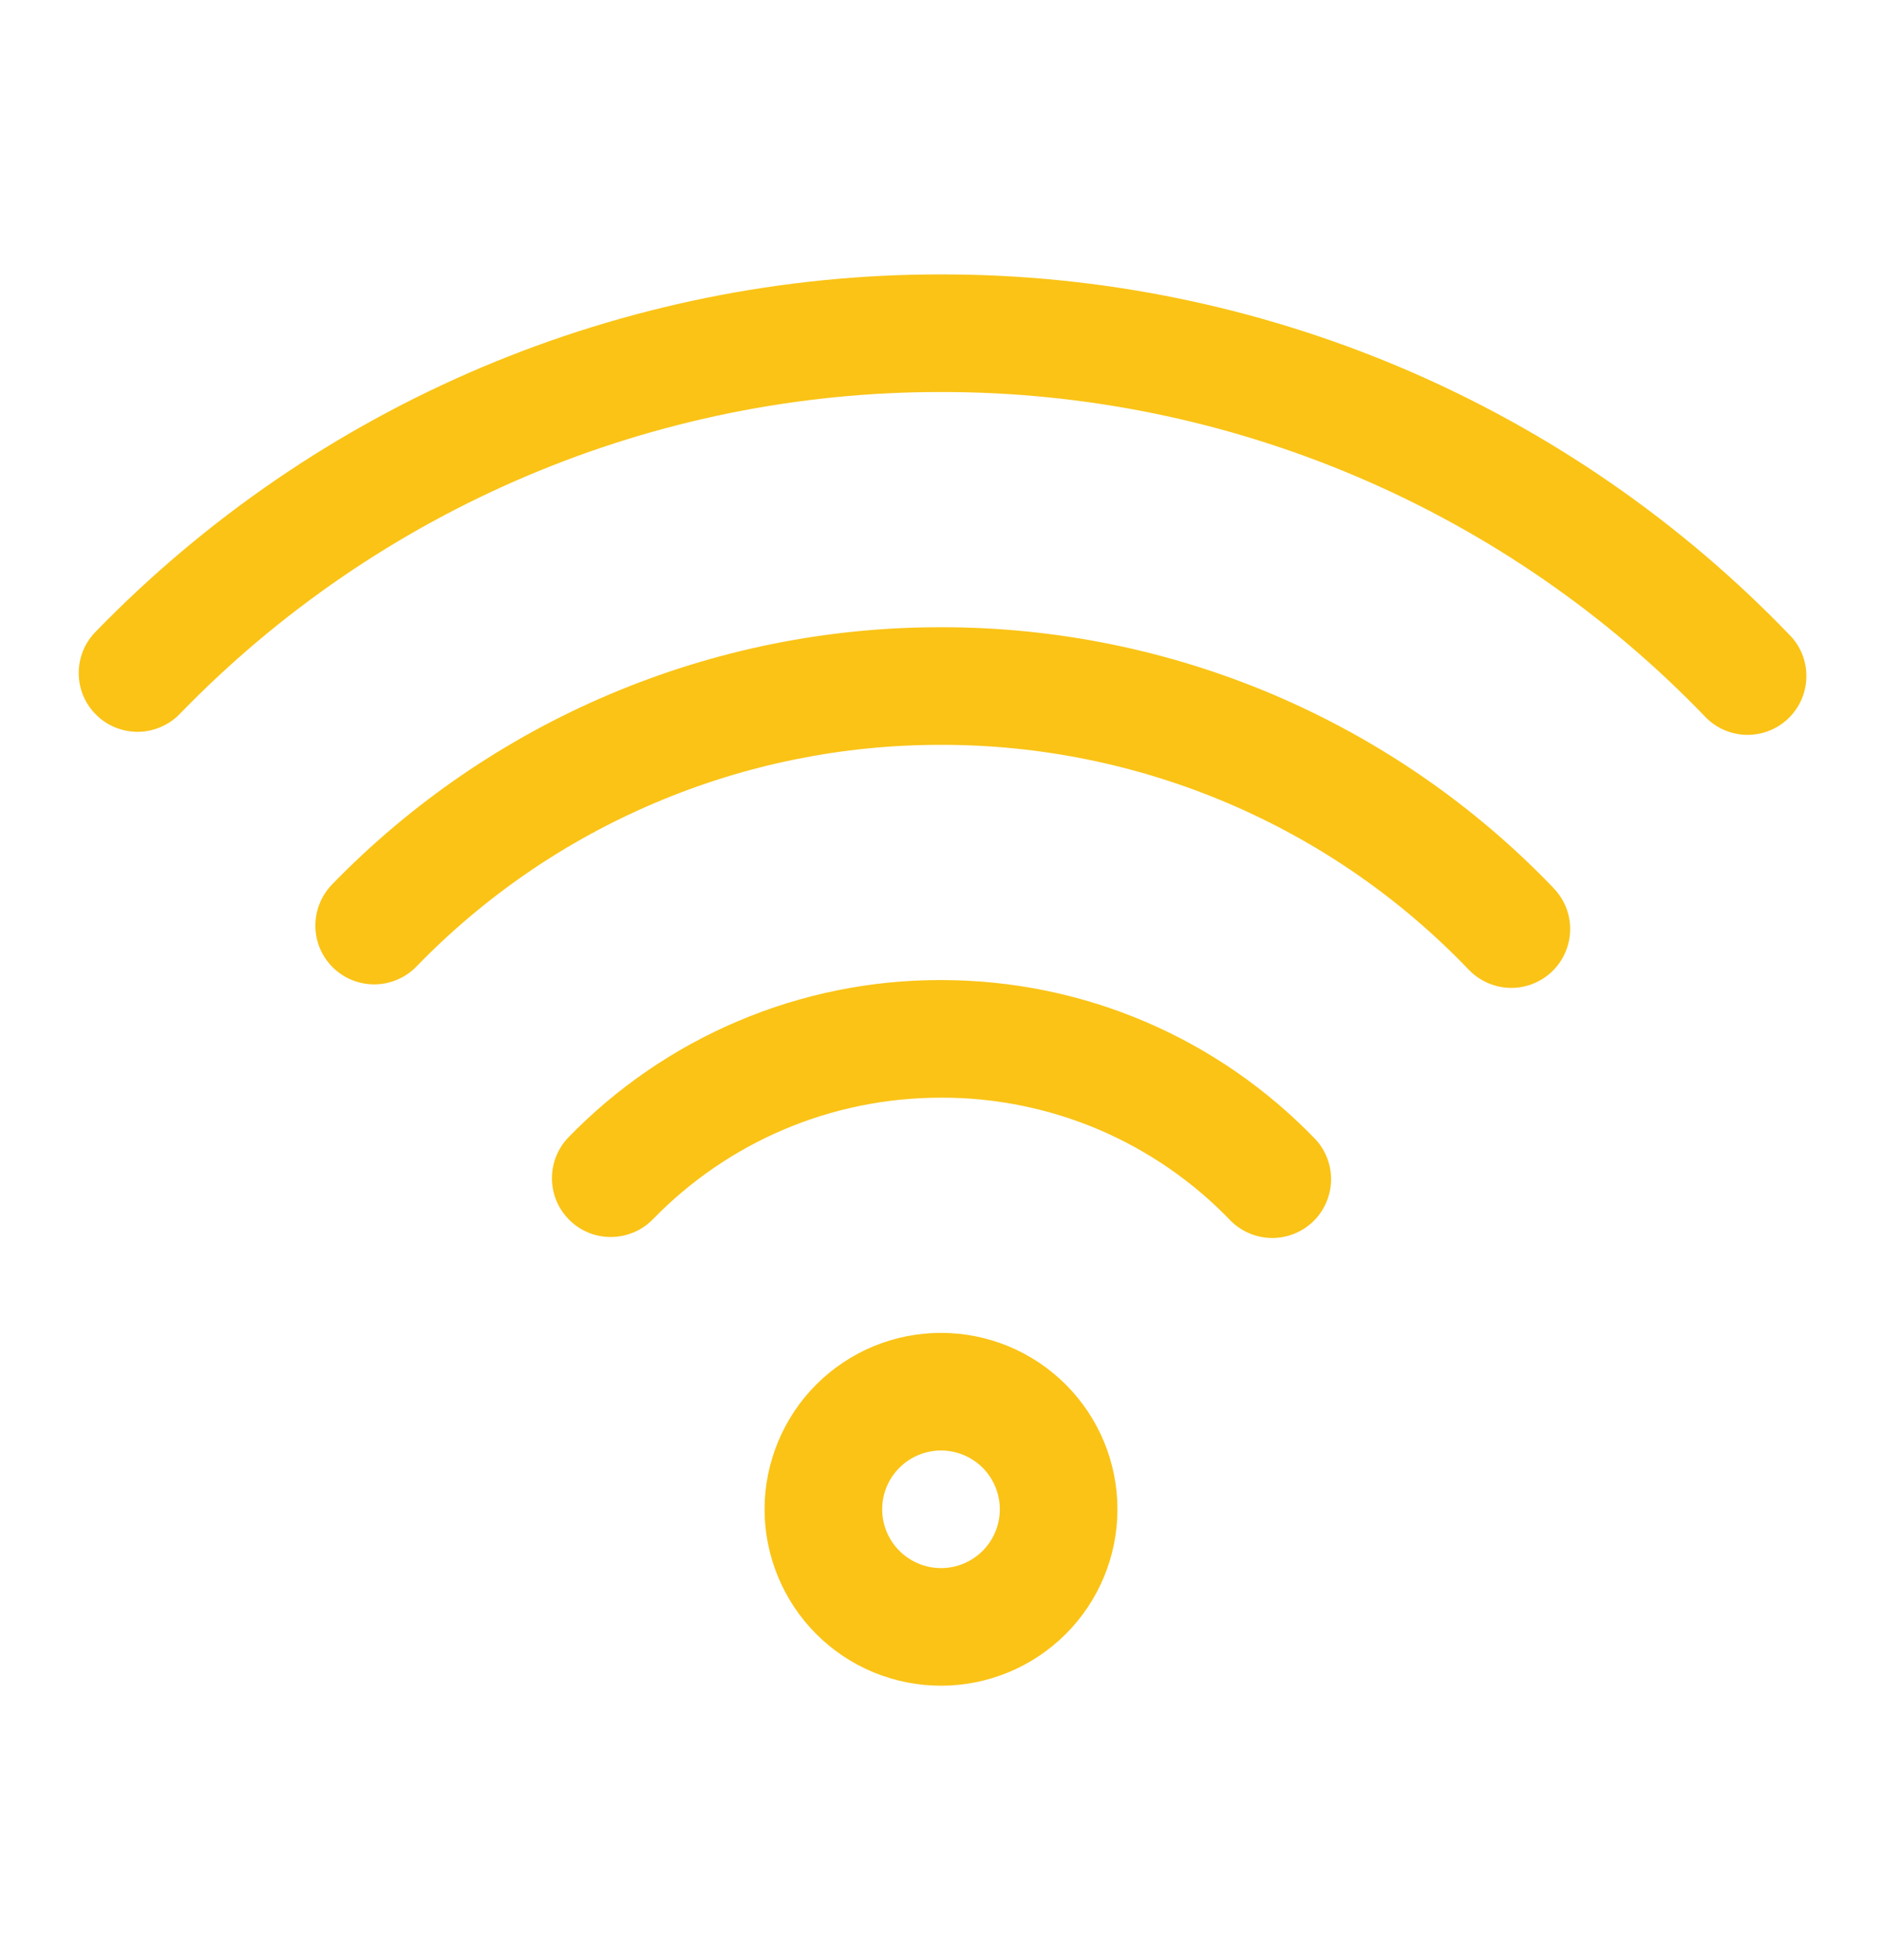 <?xml version="1.0" encoding="UTF-8"?> <svg xmlns="http://www.w3.org/2000/svg" width="24" height="25" viewBox="0 0 24 25" fill="none"><path d="M12 21.5C11.705 21.5 11.412 21.442 11.139 21.329C10.866 21.216 10.618 21.05 10.409 20.841C10.2 20.632 10.035 20.384 9.922 20.111C9.809 19.838 9.75 19.546 9.75 19.25C9.75 18.954 9.809 18.662 9.922 18.389C10.035 18.116 10.2 17.868 10.409 17.659C10.618 17.45 10.866 17.284 11.139 17.171C11.412 17.058 11.705 17 12 17C12.597 17 13.169 17.237 13.591 17.659C14.013 18.081 14.25 18.653 14.25 19.25C14.25 19.847 14.013 20.419 13.591 20.841C13.169 21.263 12.597 21.5 12 21.5ZM12 20C12.199 20 12.39 19.921 12.531 19.78C12.671 19.64 12.75 19.449 12.75 19.25C12.75 19.051 12.671 18.86 12.531 18.72C12.39 18.579 12.199 18.5 12 18.5C11.802 18.5 11.611 18.579 11.47 18.72C11.329 18.86 11.25 19.051 11.25 19.25C11.25 19.449 11.329 19.64 11.47 19.78C11.611 19.921 11.802 20 12 20ZM16.784 14.54C16.913 14.685 16.981 14.874 16.974 15.068C16.966 15.262 16.884 15.446 16.744 15.581C16.604 15.715 16.417 15.79 16.223 15.79C16.028 15.789 15.842 15.713 15.702 15.578C15.225 15.078 14.65 14.68 14.014 14.408C13.377 14.137 12.692 13.998 12 14C10.595 14 9.281 14.567 8.321 15.556C8.182 15.696 7.993 15.775 7.795 15.777C7.598 15.779 7.407 15.703 7.266 15.565C7.124 15.427 7.042 15.239 7.039 15.042C7.035 14.844 7.109 14.653 7.245 14.51C7.862 13.873 8.601 13.366 9.418 13.021C10.235 12.675 11.114 12.498 12 12.5C13.83 12.5 15.542 13.245 16.784 14.54ZM19.814 11.33C19.882 11.401 19.936 11.485 19.972 11.576C20.008 11.668 20.025 11.766 20.023 11.865C20.021 11.963 20 12.06 19.96 12.15C19.921 12.241 19.864 12.322 19.793 12.39C19.722 12.459 19.638 12.512 19.546 12.548C19.455 12.584 19.357 12.602 19.258 12.6C19.16 12.598 19.063 12.576 18.973 12.537C18.882 12.497 18.801 12.441 18.732 12.37C17.863 11.461 16.818 10.738 15.661 10.245C14.503 9.752 13.258 9.498 12 9.5C10.753 9.498 9.517 9.748 8.368 10.234C7.219 10.719 6.179 11.431 5.31 12.328C5.172 12.47 4.982 12.552 4.783 12.555C4.584 12.558 4.392 12.482 4.249 12.343C4.106 12.205 4.024 12.015 4.022 11.816C4.019 11.617 4.095 11.425 4.233 11.282C5.242 10.242 6.449 9.416 7.783 8.852C9.118 8.288 10.552 7.998 12 8C13.46 7.998 14.906 8.292 16.249 8.864C17.592 9.437 18.805 10.275 19.815 11.33M22.845 8.123C22.975 8.268 23.043 8.457 23.035 8.651C23.028 8.846 22.945 9.029 22.805 9.164C22.665 9.298 22.478 9.373 22.284 9.373C22.09 9.372 21.903 9.296 21.764 9.161C20.502 7.844 18.986 6.796 17.308 6.081C15.63 5.366 13.825 4.998 12 5C10.191 4.998 8.399 5.36 6.732 6.065C5.065 6.769 3.557 7.802 2.297 9.101C2.229 9.173 2.147 9.23 2.056 9.27C1.965 9.31 1.867 9.332 1.768 9.334C1.669 9.335 1.571 9.318 1.478 9.281C1.386 9.245 1.302 9.191 1.231 9.121C1.16 9.052 1.103 8.97 1.064 8.879C1.025 8.788 1.005 8.69 1.004 8.591C1.003 8.491 1.022 8.393 1.059 8.301C1.096 8.209 1.152 8.126 1.221 8.056C2.621 6.613 4.297 5.466 6.148 4.683C8 3.901 9.99 3.498 12 3.5C14.027 3.498 16.032 3.907 17.896 4.701C19.76 5.496 21.444 6.66 22.845 8.123Z" fill="#FAC316"></path></svg> 